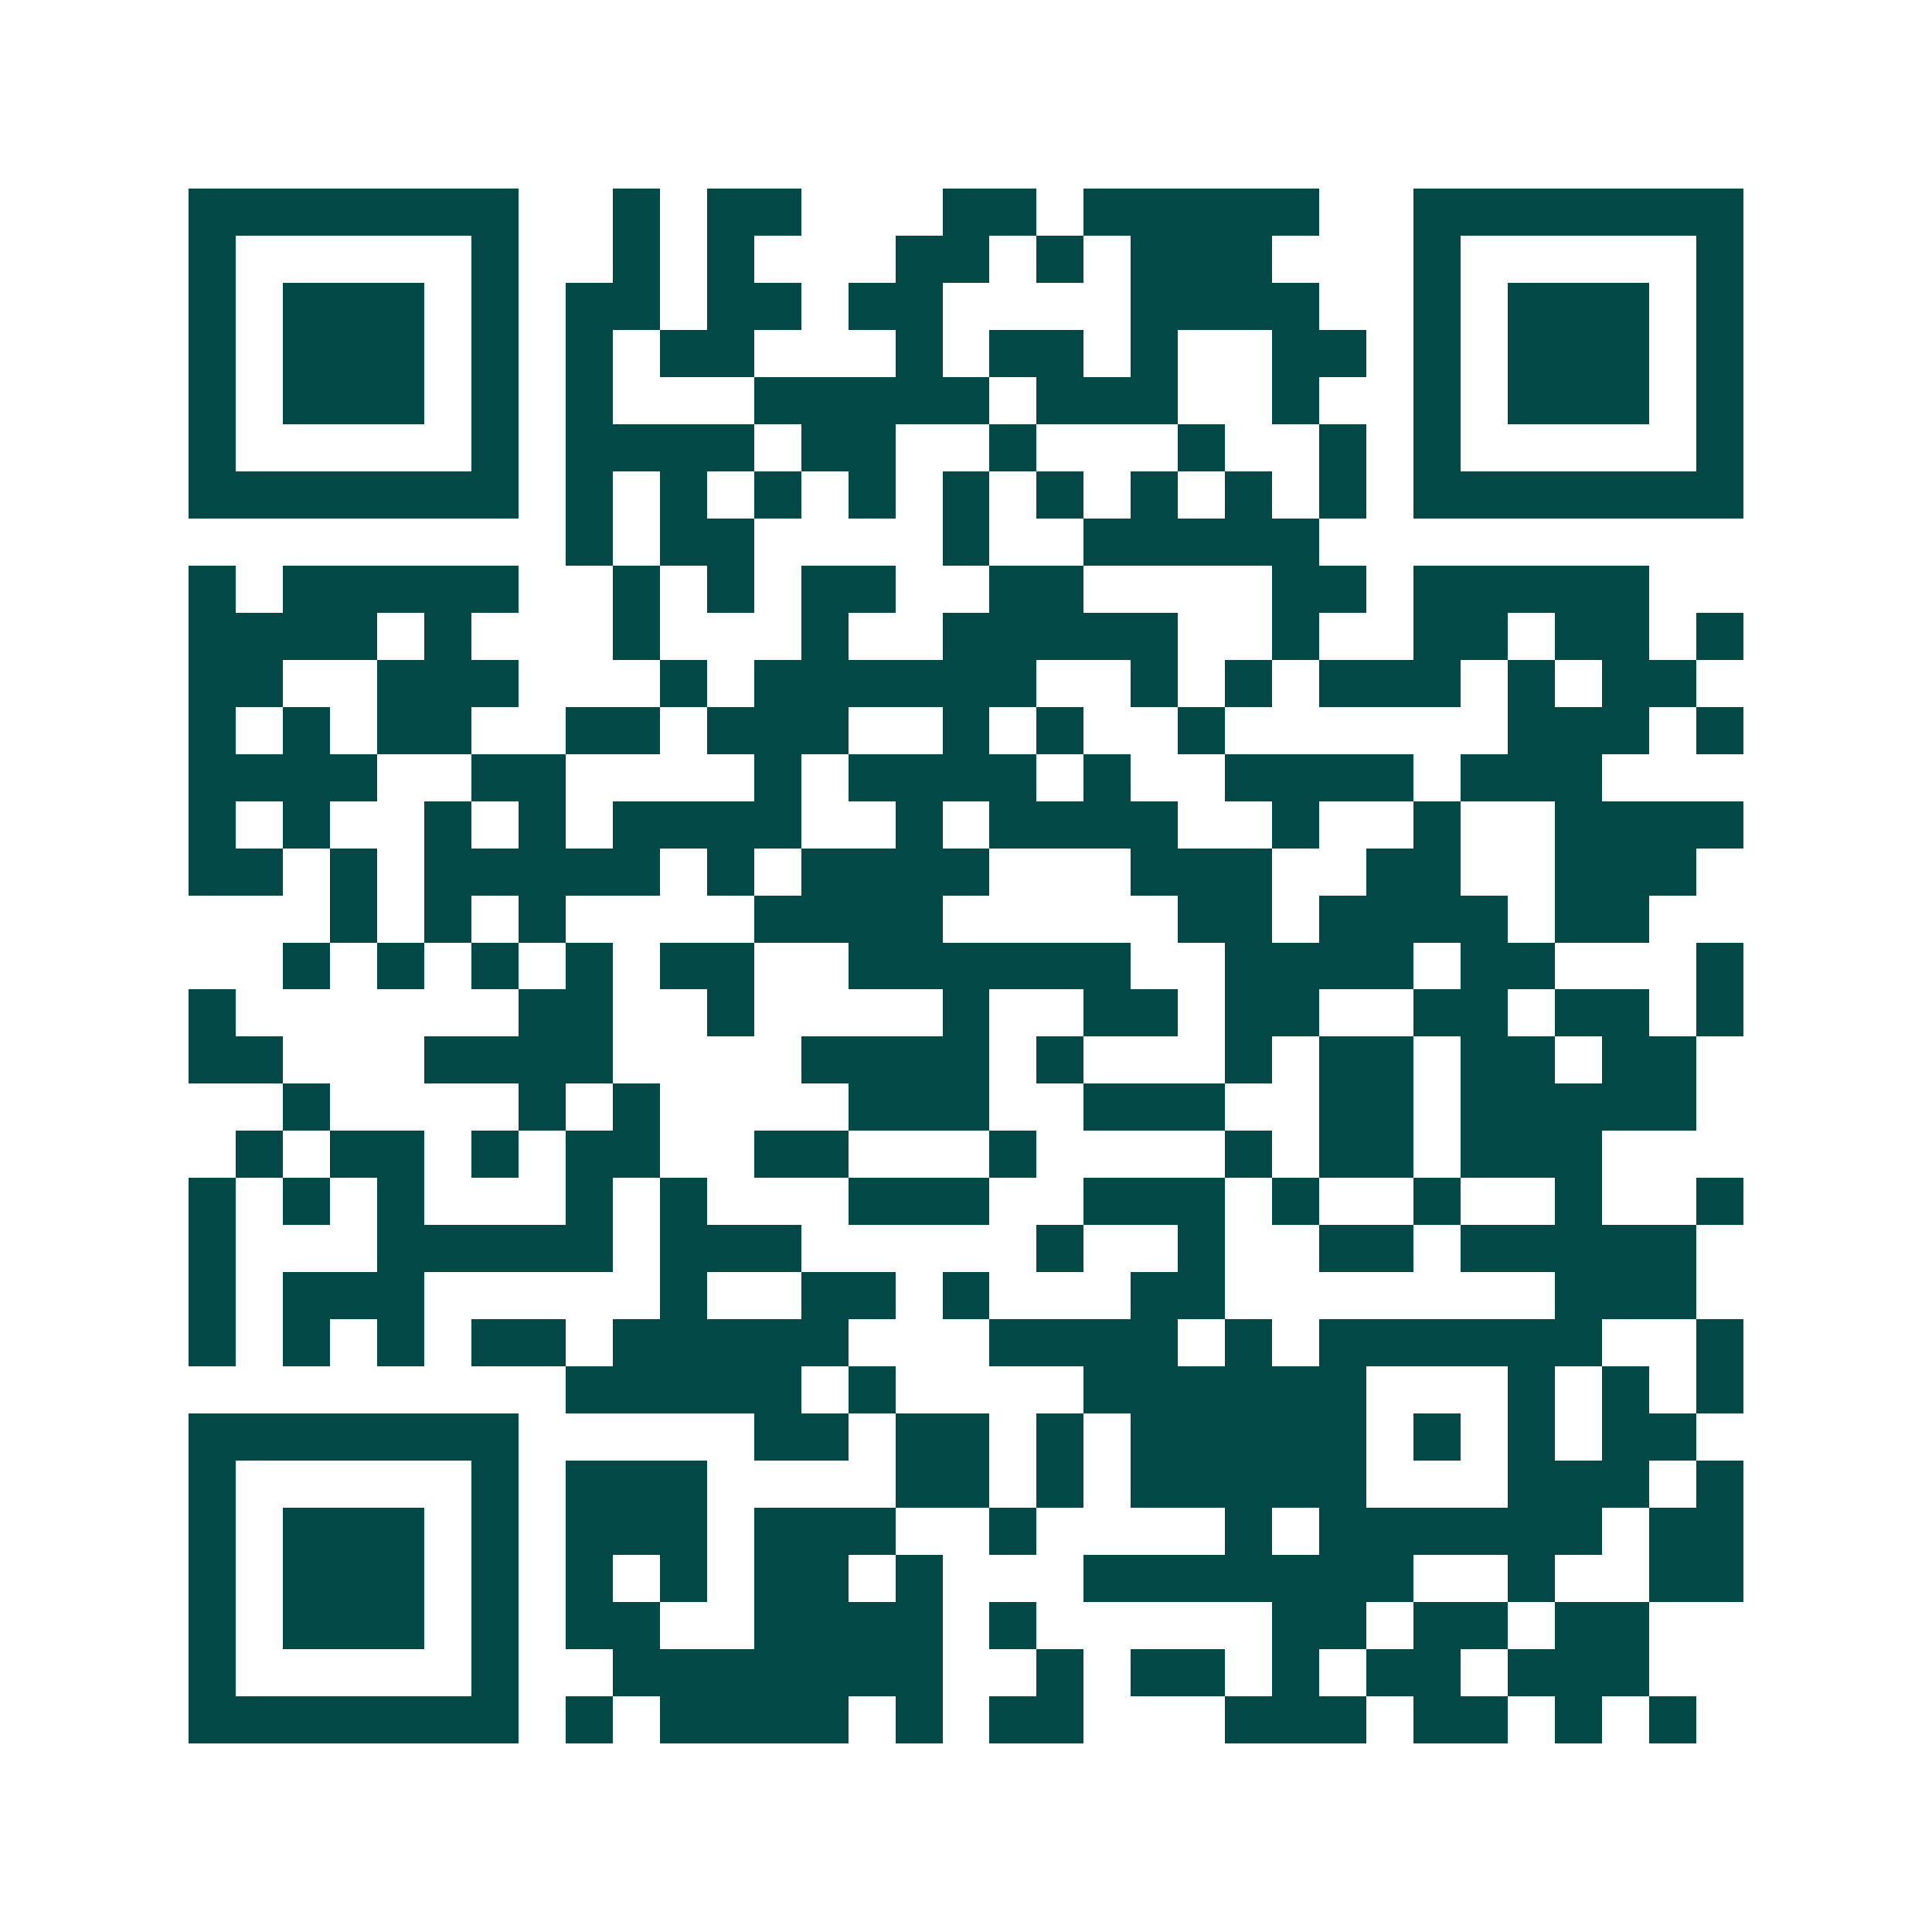 <svg xmlns="http://www.w3.org/2000/svg" width="200" height="200" viewBox="0 0 41 41" shape-rendering="crispEdges"><path fill="#ffffff" d="M0 0h41v41H0z"/><path stroke="#014847" d="M4 4.5h7m2 0h1m1 0h2m3 0h2m1 0h5m2 0h7M4 5.5h1m5 0h1m2 0h1m1 0h1m3 0h2m1 0h1m1 0h3m3 0h1m5 0h1M4 6.5h1m1 0h3m1 0h1m1 0h2m1 0h2m1 0h2m4 0h4m2 0h1m1 0h3m1 0h1M4 7.5h1m1 0h3m1 0h1m1 0h1m1 0h2m3 0h1m1 0h2m1 0h1m2 0h2m1 0h1m1 0h3m1 0h1M4 8.5h1m1 0h3m1 0h1m1 0h1m3 0h5m1 0h3m2 0h1m2 0h1m1 0h3m1 0h1M4 9.5h1m5 0h1m1 0h4m1 0h2m2 0h1m3 0h1m2 0h1m1 0h1m5 0h1M4 10.5h7m1 0h1m1 0h1m1 0h1m1 0h1m1 0h1m1 0h1m1 0h1m1 0h1m1 0h1m1 0h7M12 11.5h1m1 0h2m4 0h1m2 0h5M4 12.5h1m1 0h5m2 0h1m1 0h1m1 0h2m2 0h2m4 0h2m1 0h5M4 13.5h4m1 0h1m3 0h1m3 0h1m2 0h5m2 0h1m2 0h2m1 0h2m1 0h1M4 14.5h2m2 0h3m3 0h1m1 0h6m2 0h1m1 0h1m1 0h3m1 0h1m1 0h2M4 15.5h1m1 0h1m1 0h2m2 0h2m1 0h3m2 0h1m1 0h1m2 0h1m6 0h3m1 0h1M4 16.5h4m2 0h2m4 0h1m1 0h4m1 0h1m2 0h4m1 0h3M4 17.5h1m1 0h1m2 0h1m1 0h1m1 0h4m2 0h1m1 0h4m2 0h1m2 0h1m2 0h4M4 18.5h2m1 0h1m1 0h5m1 0h1m1 0h4m3 0h3m2 0h2m2 0h3M7 19.5h1m1 0h1m1 0h1m4 0h4m5 0h2m1 0h4m1 0h2M6 20.5h1m1 0h1m1 0h1m1 0h1m1 0h2m2 0h6m2 0h4m1 0h2m3 0h1M4 21.5h1m6 0h2m2 0h1m4 0h1m2 0h2m1 0h2m2 0h2m1 0h2m1 0h1M4 22.5h2m3 0h4m4 0h4m1 0h1m3 0h1m1 0h2m1 0h2m1 0h2M6 23.5h1m4 0h1m1 0h1m4 0h3m2 0h3m2 0h2m1 0h5M5 24.5h1m1 0h2m1 0h1m1 0h2m2 0h2m3 0h1m4 0h1m1 0h2m1 0h3M4 25.5h1m1 0h1m1 0h1m3 0h1m1 0h1m3 0h3m2 0h3m1 0h1m2 0h1m2 0h1m2 0h1M4 26.5h1m3 0h5m1 0h3m5 0h1m2 0h1m2 0h2m1 0h5M4 27.5h1m1 0h3m5 0h1m2 0h2m1 0h1m3 0h2m7 0h3M4 28.5h1m1 0h1m1 0h1m1 0h2m1 0h5m3 0h4m1 0h1m1 0h6m2 0h1M12 29.5h5m1 0h1m4 0h6m3 0h1m1 0h1m1 0h1M4 30.5h7m5 0h2m1 0h2m1 0h1m1 0h5m1 0h1m1 0h1m1 0h2M4 31.5h1m5 0h1m1 0h3m4 0h2m1 0h1m1 0h5m3 0h3m1 0h1M4 32.5h1m1 0h3m1 0h1m1 0h3m1 0h3m2 0h1m4 0h1m1 0h6m1 0h2M4 33.5h1m1 0h3m1 0h1m1 0h1m1 0h1m1 0h2m1 0h1m3 0h7m2 0h1m2 0h2M4 34.5h1m1 0h3m1 0h1m1 0h2m2 0h4m1 0h1m5 0h2m1 0h2m1 0h2M4 35.5h1m5 0h1m2 0h7m2 0h1m1 0h2m1 0h1m1 0h2m1 0h3M4 36.5h7m1 0h1m1 0h4m1 0h1m1 0h2m3 0h3m1 0h2m1 0h1m1 0h1"/></svg>
